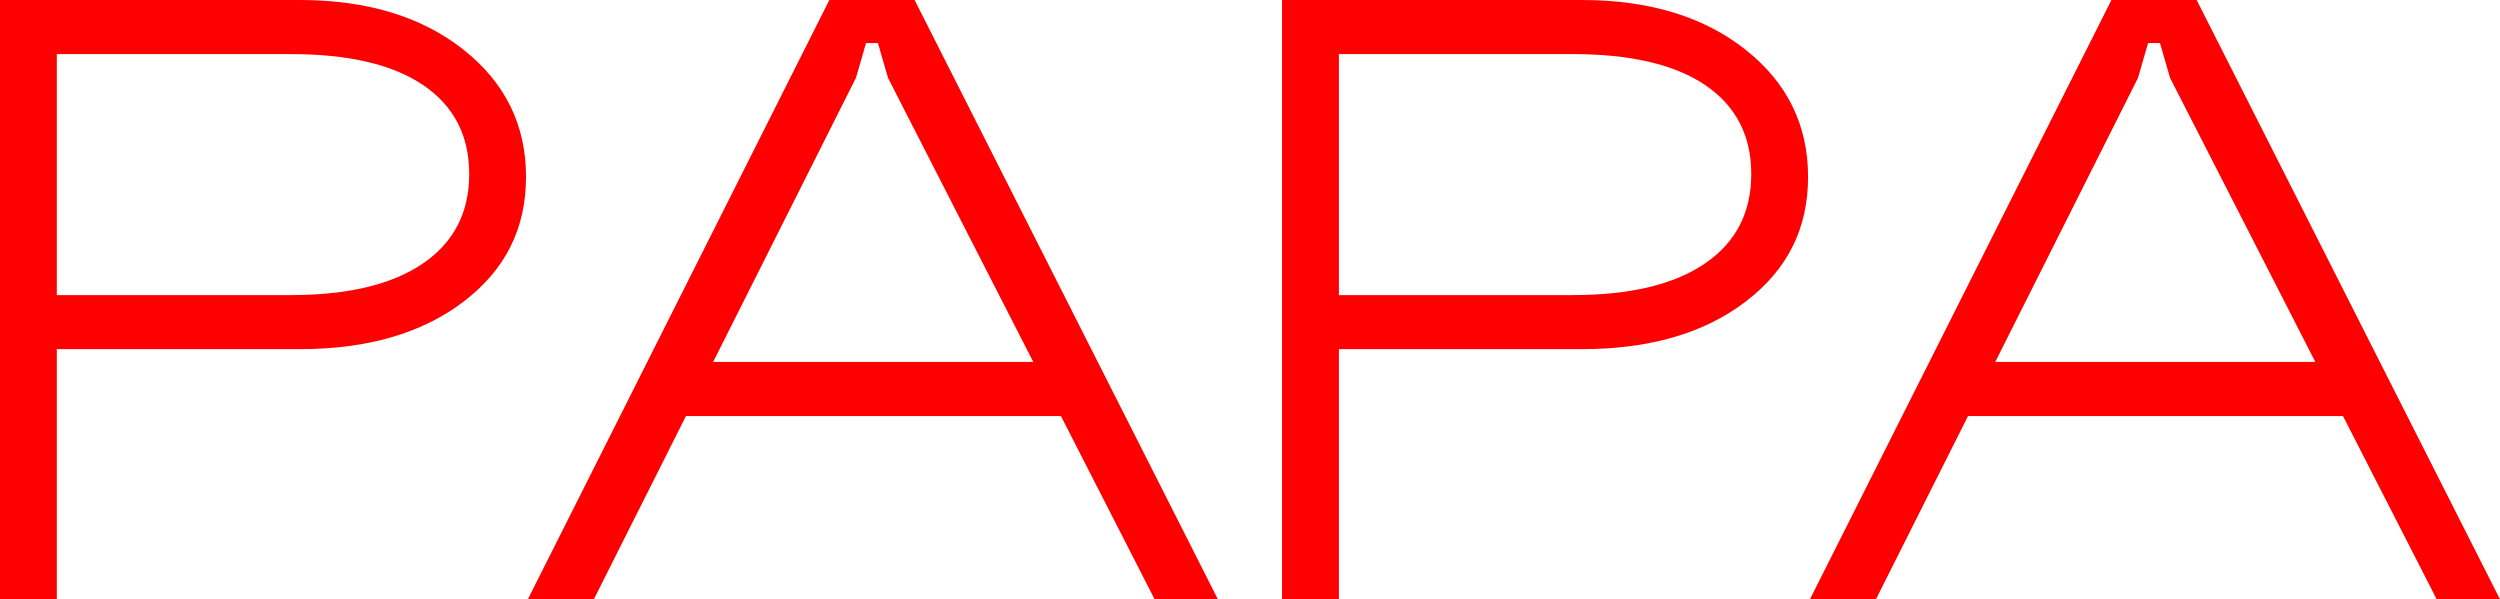 <?xml version="1.0" encoding="UTF-8"?> <svg xmlns="http://www.w3.org/2000/svg" id="_Слой_2" data-name="Слой 2" viewBox="0 0 741.51 177.77"> <defs> <style> .cls-1 { fill: red; stroke-width: 0px; } </style> </defs> <g id="_Слой_1-2" data-name="Слой 1"> <g> <path class="cls-1" d="m0,177.77V0h88.88c19.93,0,36.1,4.89,48.52,14.68,12.41,9.79,18.62,22.38,18.62,37.78s-6.16,27.55-18.48,36.97c-12.33,9.42-28.54,14.13-48.65,14.13H16.85v74.21H0Zm16.85-90.24h69.31c17.03,0,30.12-3.13,39.28-9.38,9.15-6.25,13.73-15.08,13.73-26.5s-4.53-20.2-13.59-26.37c-9.06-6.16-22.2-9.24-39.41-9.24H16.85v71.49Z"></path> <path class="cls-1" d="m253.87,23.1l-77.74,154.66h-19.57L245.99,0h25.28l89.97,177.77h-18.76L263.39,23.1l-2.99-10.33h-3.53l-2.99,10.33Zm-54.91,84.26h120.14v16.04h-120.14v-16.04Z"></path> <path class="cls-1" d="m380.26,177.77V0h88.88c19.93,0,36.1,4.89,48.52,14.68,12.41,9.79,18.62,22.38,18.62,37.78s-6.16,27.55-18.48,36.97c-12.33,9.42-28.54,14.13-48.65,14.13h-72.03v74.21h-16.85Zm16.85-90.24h69.31c17.03,0,30.12-3.13,39.28-9.38,9.15-6.25,13.73-15.08,13.73-26.5s-4.53-20.2-13.59-26.37c-9.06-6.16-22.2-9.24-39.41-9.24h-69.31v71.49Z"></path> <path class="cls-1" d="m634.14,23.1l-77.74,154.66h-19.57L626.26,0h25.28l89.97,177.77h-18.76l-79.1-154.66-2.99-10.33h-3.53l-2.99,10.33Zm-54.91,84.26h120.14v16.04h-120.14v-16.04Z"></path> </g> </g> </svg> 